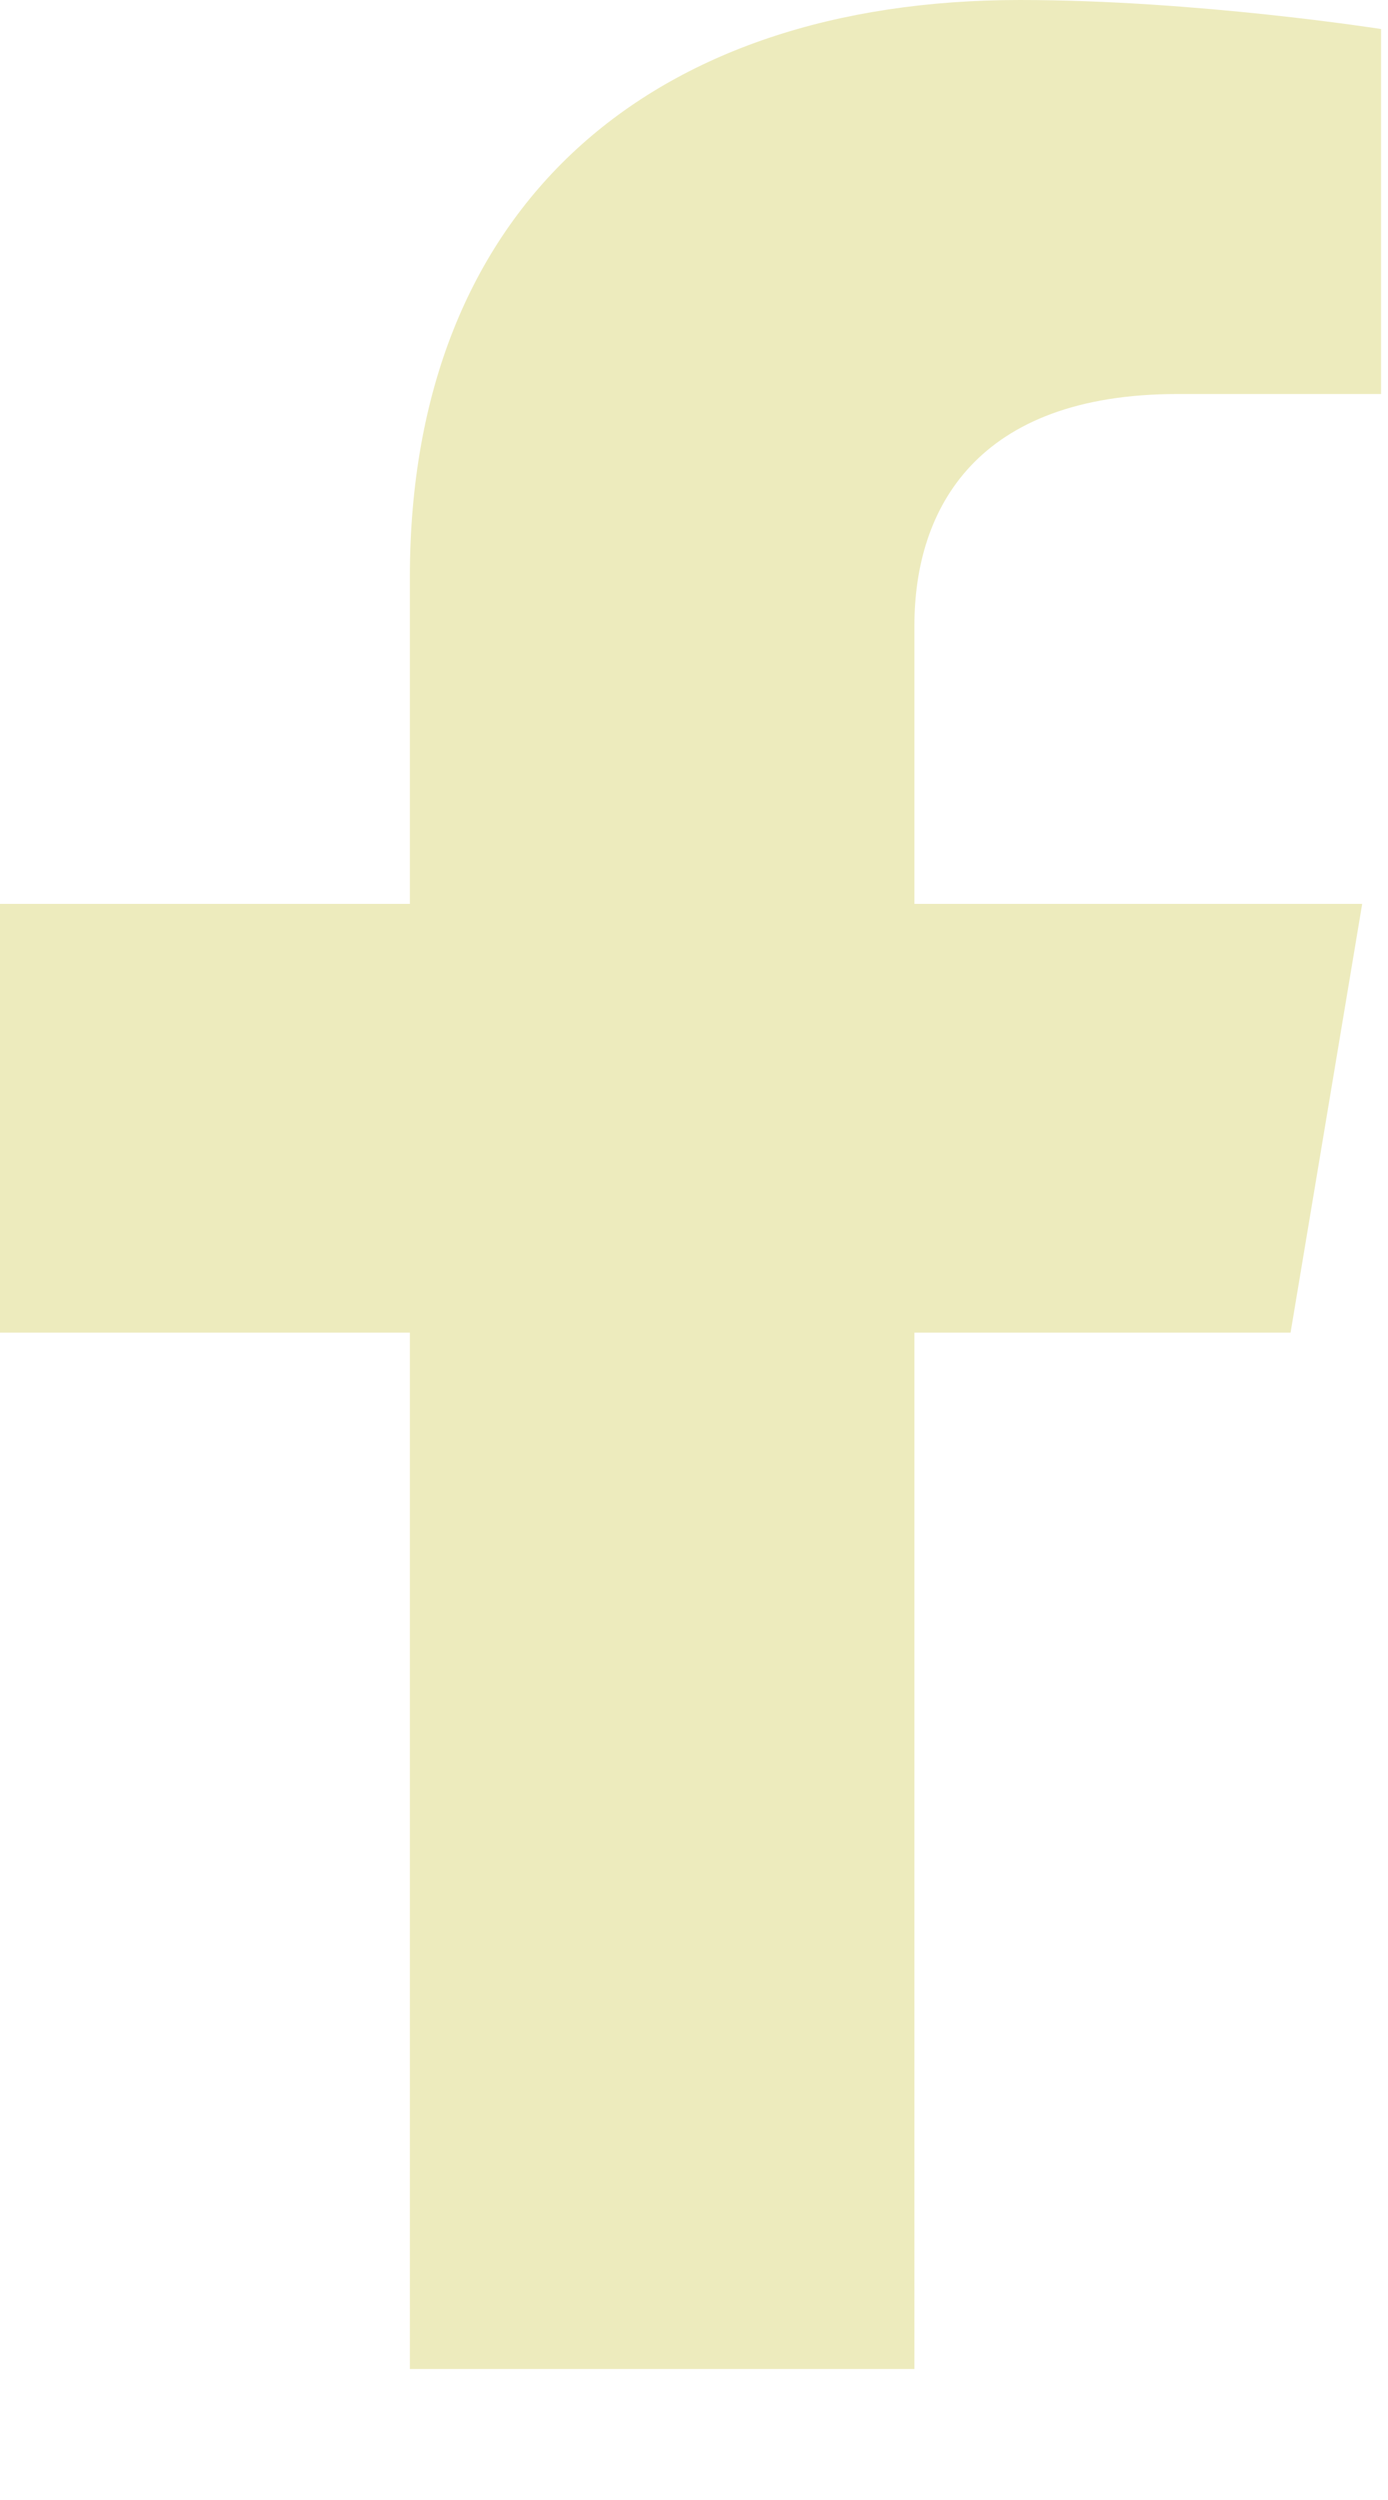 <svg width="10" height="18" viewBox="0 0 10 18" fill="none" xmlns="http://www.w3.org/2000/svg">
<path d="M9.298 9.595L9.814 6.508H6.588V4.504C6.588 3.66 7.039 2.837 8.483 2.837H9.95V0.209C9.95 0.209 8.619 0 7.347 0C4.69 0 2.953 1.479 2.953 4.155V6.508H0V9.595H2.953V17.057H6.588V9.595H9.298Z" fill="#EDEBBD"/>
</svg>
